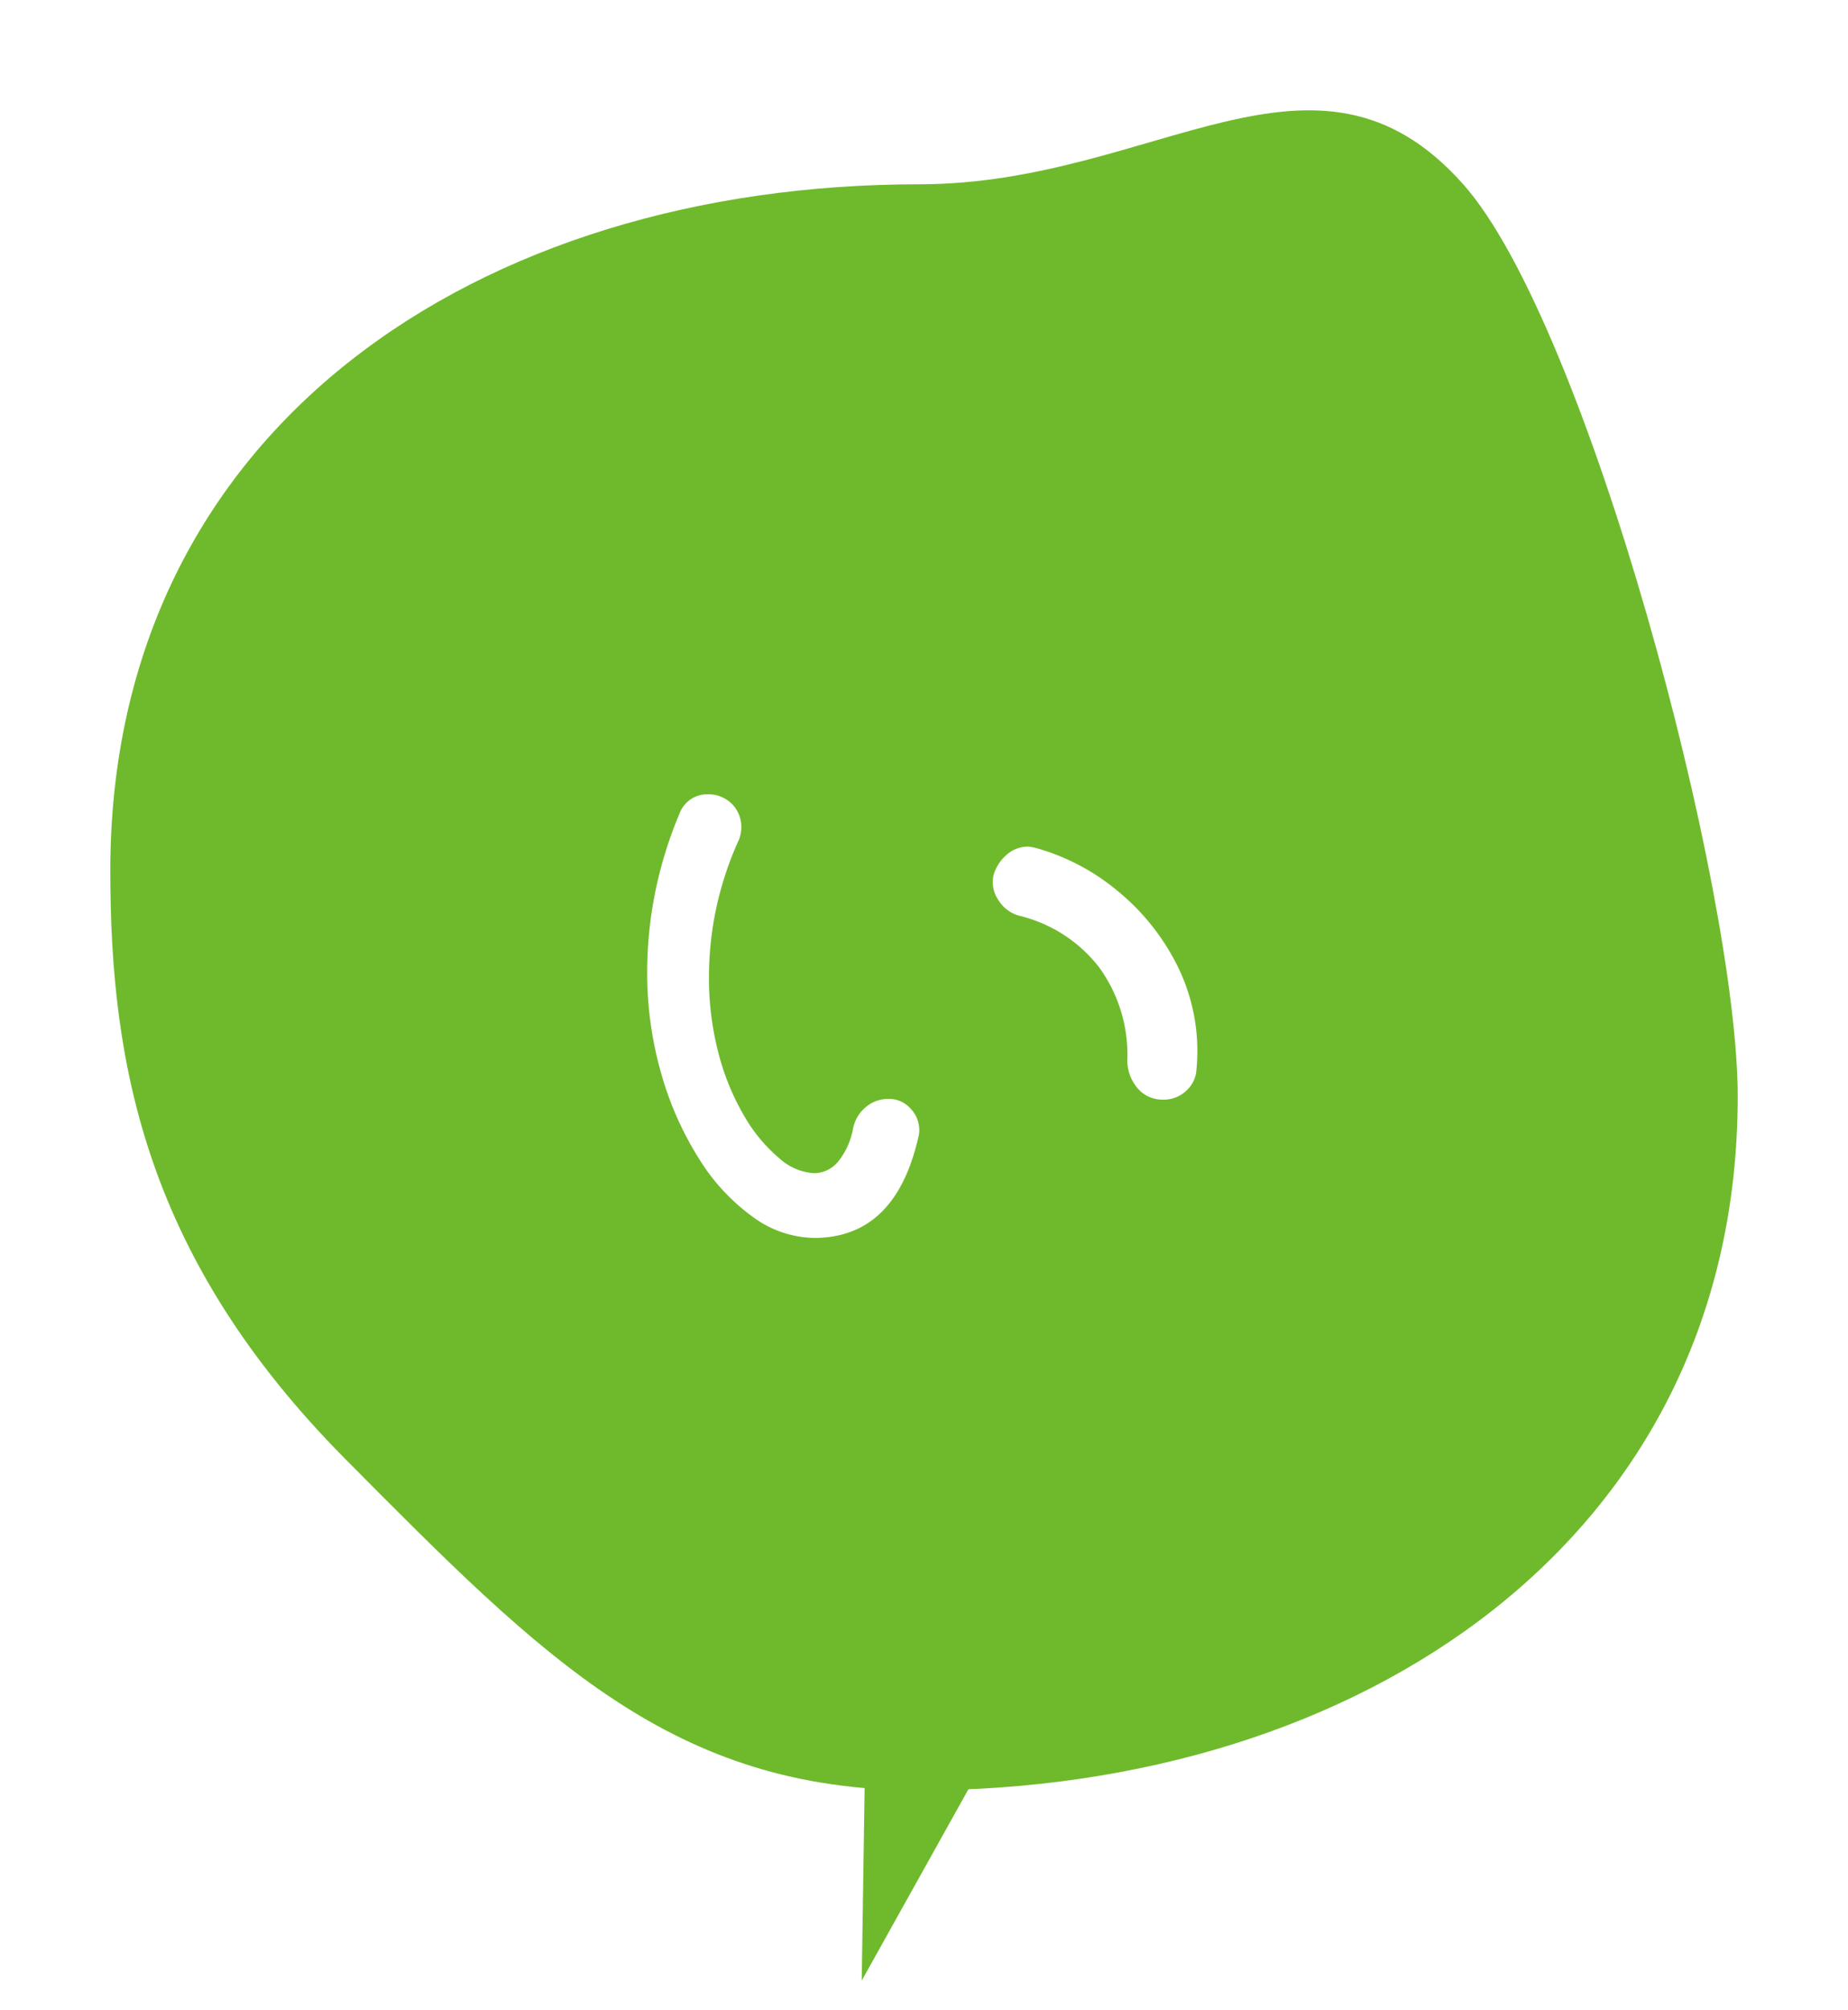 <svg xmlns="http://www.w3.org/2000/svg" xmlns:xlink="http://www.w3.org/1999/xlink" width="150.8" height="163.922" viewBox="0 0 150.8 163.922">
  <defs>
    <filter id="パス_7047" x="0" y="0" width="150.8" height="155.033" filterUnits="userSpaceOnUse">
      <feOffset dy="3" input="SourceAlpha"/>
      <feGaussianBlur stdDeviation="3" result="blur"/>
      <feFlood flood-opacity="0.161"/>
      <feComposite operator="in" in2="blur"/>
      <feComposite in="SourceGraphic"/>
    </filter>
  </defs>
  <g id="グループ_4035" data-name="グループ 4035" transform="translate(-1398.987 -2099.338)">
    <g transform="matrix(1, 0, 0, 1, 1398.99, 2099.34)" filter="url(#パス_7047)">
      <path id="パス_7047-2" data-name="パス 7047" d="M65,0c19.242,0,32.321-13.575,44.388,0,10.138,11.4,22.4,57.613,22.4,74.4C131.787,110.572,100.9,131,65,131c-20.1,0-30.562-10.627-46.812-27s-19.2-32.083-19.2-48C-1.013,19.823,29.1,0,65,0Z" transform="translate(10.01 12.03)" fill="#6fba2c"/>
    </g>
    <path id="パス_12390" data-name="パス 12390" d="M-8.58-3.06a8.622,8.622,0,0,1-4.95-1.68,16.52,16.52,0,0,1-4.38-4.68,26.44,26.44,0,0,1-3.12-6.96,29.72,29.72,0,0,1-1.17-8.46,32.978,32.978,0,0,1,.63-6.3,33.545,33.545,0,0,1,2.01-6.54,2.4,2.4,0,0,1,2.4-1.56,2.382,2.382,0,0,1,1.08.24,2.555,2.555,0,0,1,1.17,1.02,2.674,2.674,0,0,1,.39,1.38,2.881,2.881,0,0,1-.18,1.02,27.418,27.418,0,0,0-1.89,5.73,27.1,27.1,0,0,0-.57,5.43A24.113,24.113,0,0,0-16.35-18a19.857,19.857,0,0,0,2.13,5.1A12.774,12.774,0,0,0-11.4-9.54a4.626,4.626,0,0,0,2.82,1.2,2.564,2.564,0,0,0,1.92-.9A5.917,5.917,0,0,0-5.4-12a3.016,3.016,0,0,1,1.05-1.74,2.82,2.82,0,0,1,1.83-.66,2.348,2.348,0,0,1,1.8.78A2.505,2.505,0,0,1,0-11.88a1.82,1.82,0,0,1-.06.54Q-1.92-3.06-8.58-3.06Zm28.5-11.28a2.651,2.651,0,0,1-2.13-.96,3.506,3.506,0,0,1-.81-2.34,12.089,12.089,0,0,0-2.31-7.5,11.692,11.692,0,0,0-6.51-4.2,2.894,2.894,0,0,1-1.71-1.29,2.543,2.543,0,0,1-.39-2.01,3.407,3.407,0,0,1,1.08-1.68,2.627,2.627,0,0,1,1.74-.66,3.308,3.308,0,0,1,.66.12,17.874,17.874,0,0,1,6.66,3.51,18.581,18.581,0,0,1,4.95,6.27,15.631,15.631,0,0,1,1.47,8.28,2.494,2.494,0,0,1-.84,1.74A2.648,2.648,0,0,1,19.92-14.34Z" transform="translate(1474 2203.372)" fill="#fff"/>
    <path id="多角形_7" data-name="多角形 7" d="M9.142,0l9.142,36.281H0Z" transform="matrix(-0.966, -0.259, 0.259, -0.966, 1478.136, 2263.26)" fill="#6fba2c"/>
  </g>
</svg>
